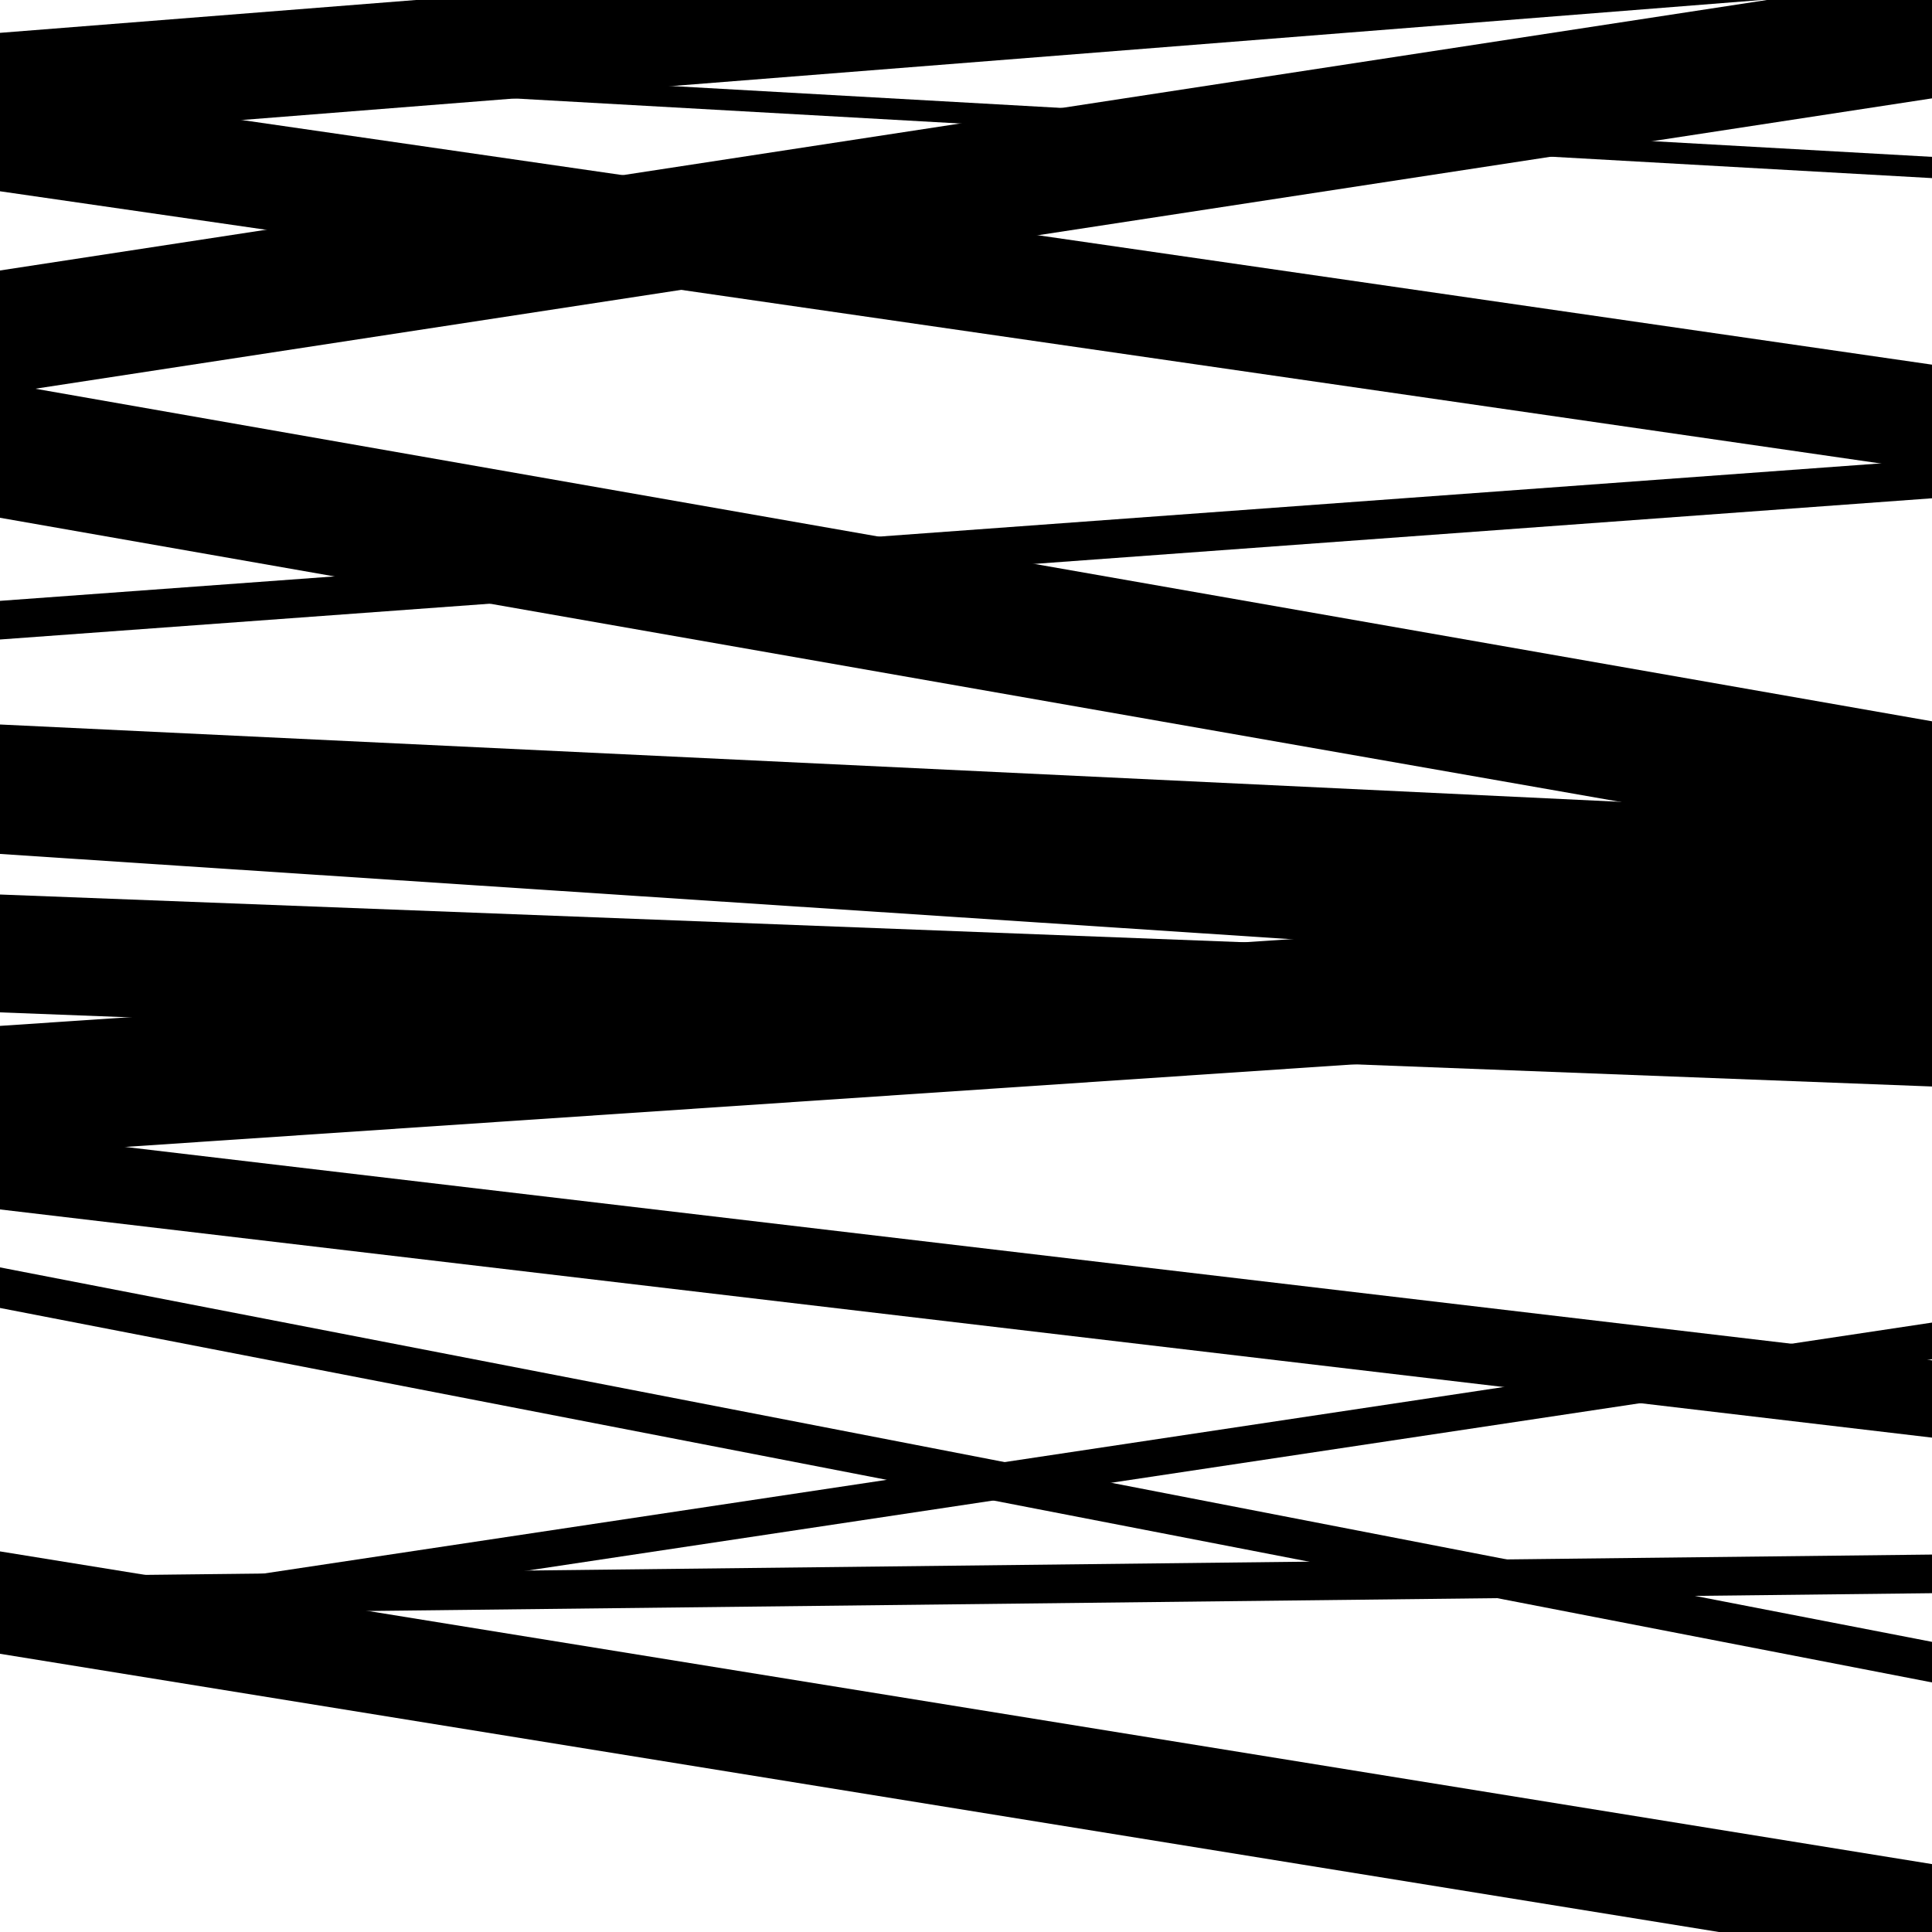 <svg viewBox="0 0 1000 1000" height="1000" width="1000" xmlns="http://www.w3.org/2000/svg">
<rect x="0" y="0" width="1000" height="1000" fill="#ffffff"></rect>
<path opacity="0.8" d="M 0 442 L 1000 508.025 L 1000 448.025 L 0 382 Z" fill="hsl(187, 15%, 50%)"></path>
<path opacity="0.8" d="M 0 626 L 1000 744.113 L 1000 704.113 L 0 586 Z" fill="hsl(192, 25%, 70%)"></path>
<path opacity="0.8" d="M 0 854 L 1000 703.564 L 1000 684.564 L 0 835 Z" fill="hsl(197, 30%, 90%)"></path>
<path opacity="0.8" d="M 0 72 L 1000 -6.977 L 1000 -61.977 L 0 17 Z" fill="hsl(182, 10%, 30%)"></path>
<path opacity="0.8" d="M 0 268 L 1000 443.343 L 1000 373.343 L 0 198 Z" fill="hsl(187, 15%, 50%)"></path>
<path opacity="0.8" d="M 0 598 L 1000 530.813 L 1000 463.813 L 0 531 Z" fill="hsl(192, 25%, 70%)"></path>
<path opacity="0.8" d="M 0 836 L 1000 824.638 L 1000 804.638 L 0 816 Z" fill="hsl(197, 30%, 90%)"></path>
<path opacity="0.8" d="M 0 99 L 1000 243.745 L 1000 188.745 L 0 44 Z" fill="hsl(182, 10%, 30%)"></path>
<path opacity="0.8" d="M 0 331 L 1000 257.91 L 1000 237.91 L 0 311 Z" fill="hsl(187, 15%, 50%)"></path>
<path opacity="0.8" d="M 0 524 L 1000 562.365 L 1000 501.365 L 0 463 Z" fill="hsl(192, 25%, 70%)"></path>
<path opacity="0.8" d="M 0 856 L 1000 1017.856 L 1000 964.856 L 0 803 Z" fill="hsl(197, 30%, 90%)"></path>
<path opacity="0.8" d="M 0 36 L 1000 92.191 L 1000 81.191 L 0 25 Z" fill="hsl(182, 10%, 30%)"></path>
<path opacity="0.8" d="M 0 204 L 1000 50.912 L 1000 -13.088 L 0 140 Z" fill="hsl(187, 15%, 50%)"></path>
<path opacity="0.8" d="M 0 424 L 1000 471.727 L 1000 422.727 L 0 375 Z" fill="hsl(192, 25%, 70%)"></path>
<path opacity="0.8" d="M 0 677 L 1000 870.821 L 1000 849.821 L 0 656 Z" fill="hsl(197, 30%, 90%)"></path>
</svg>